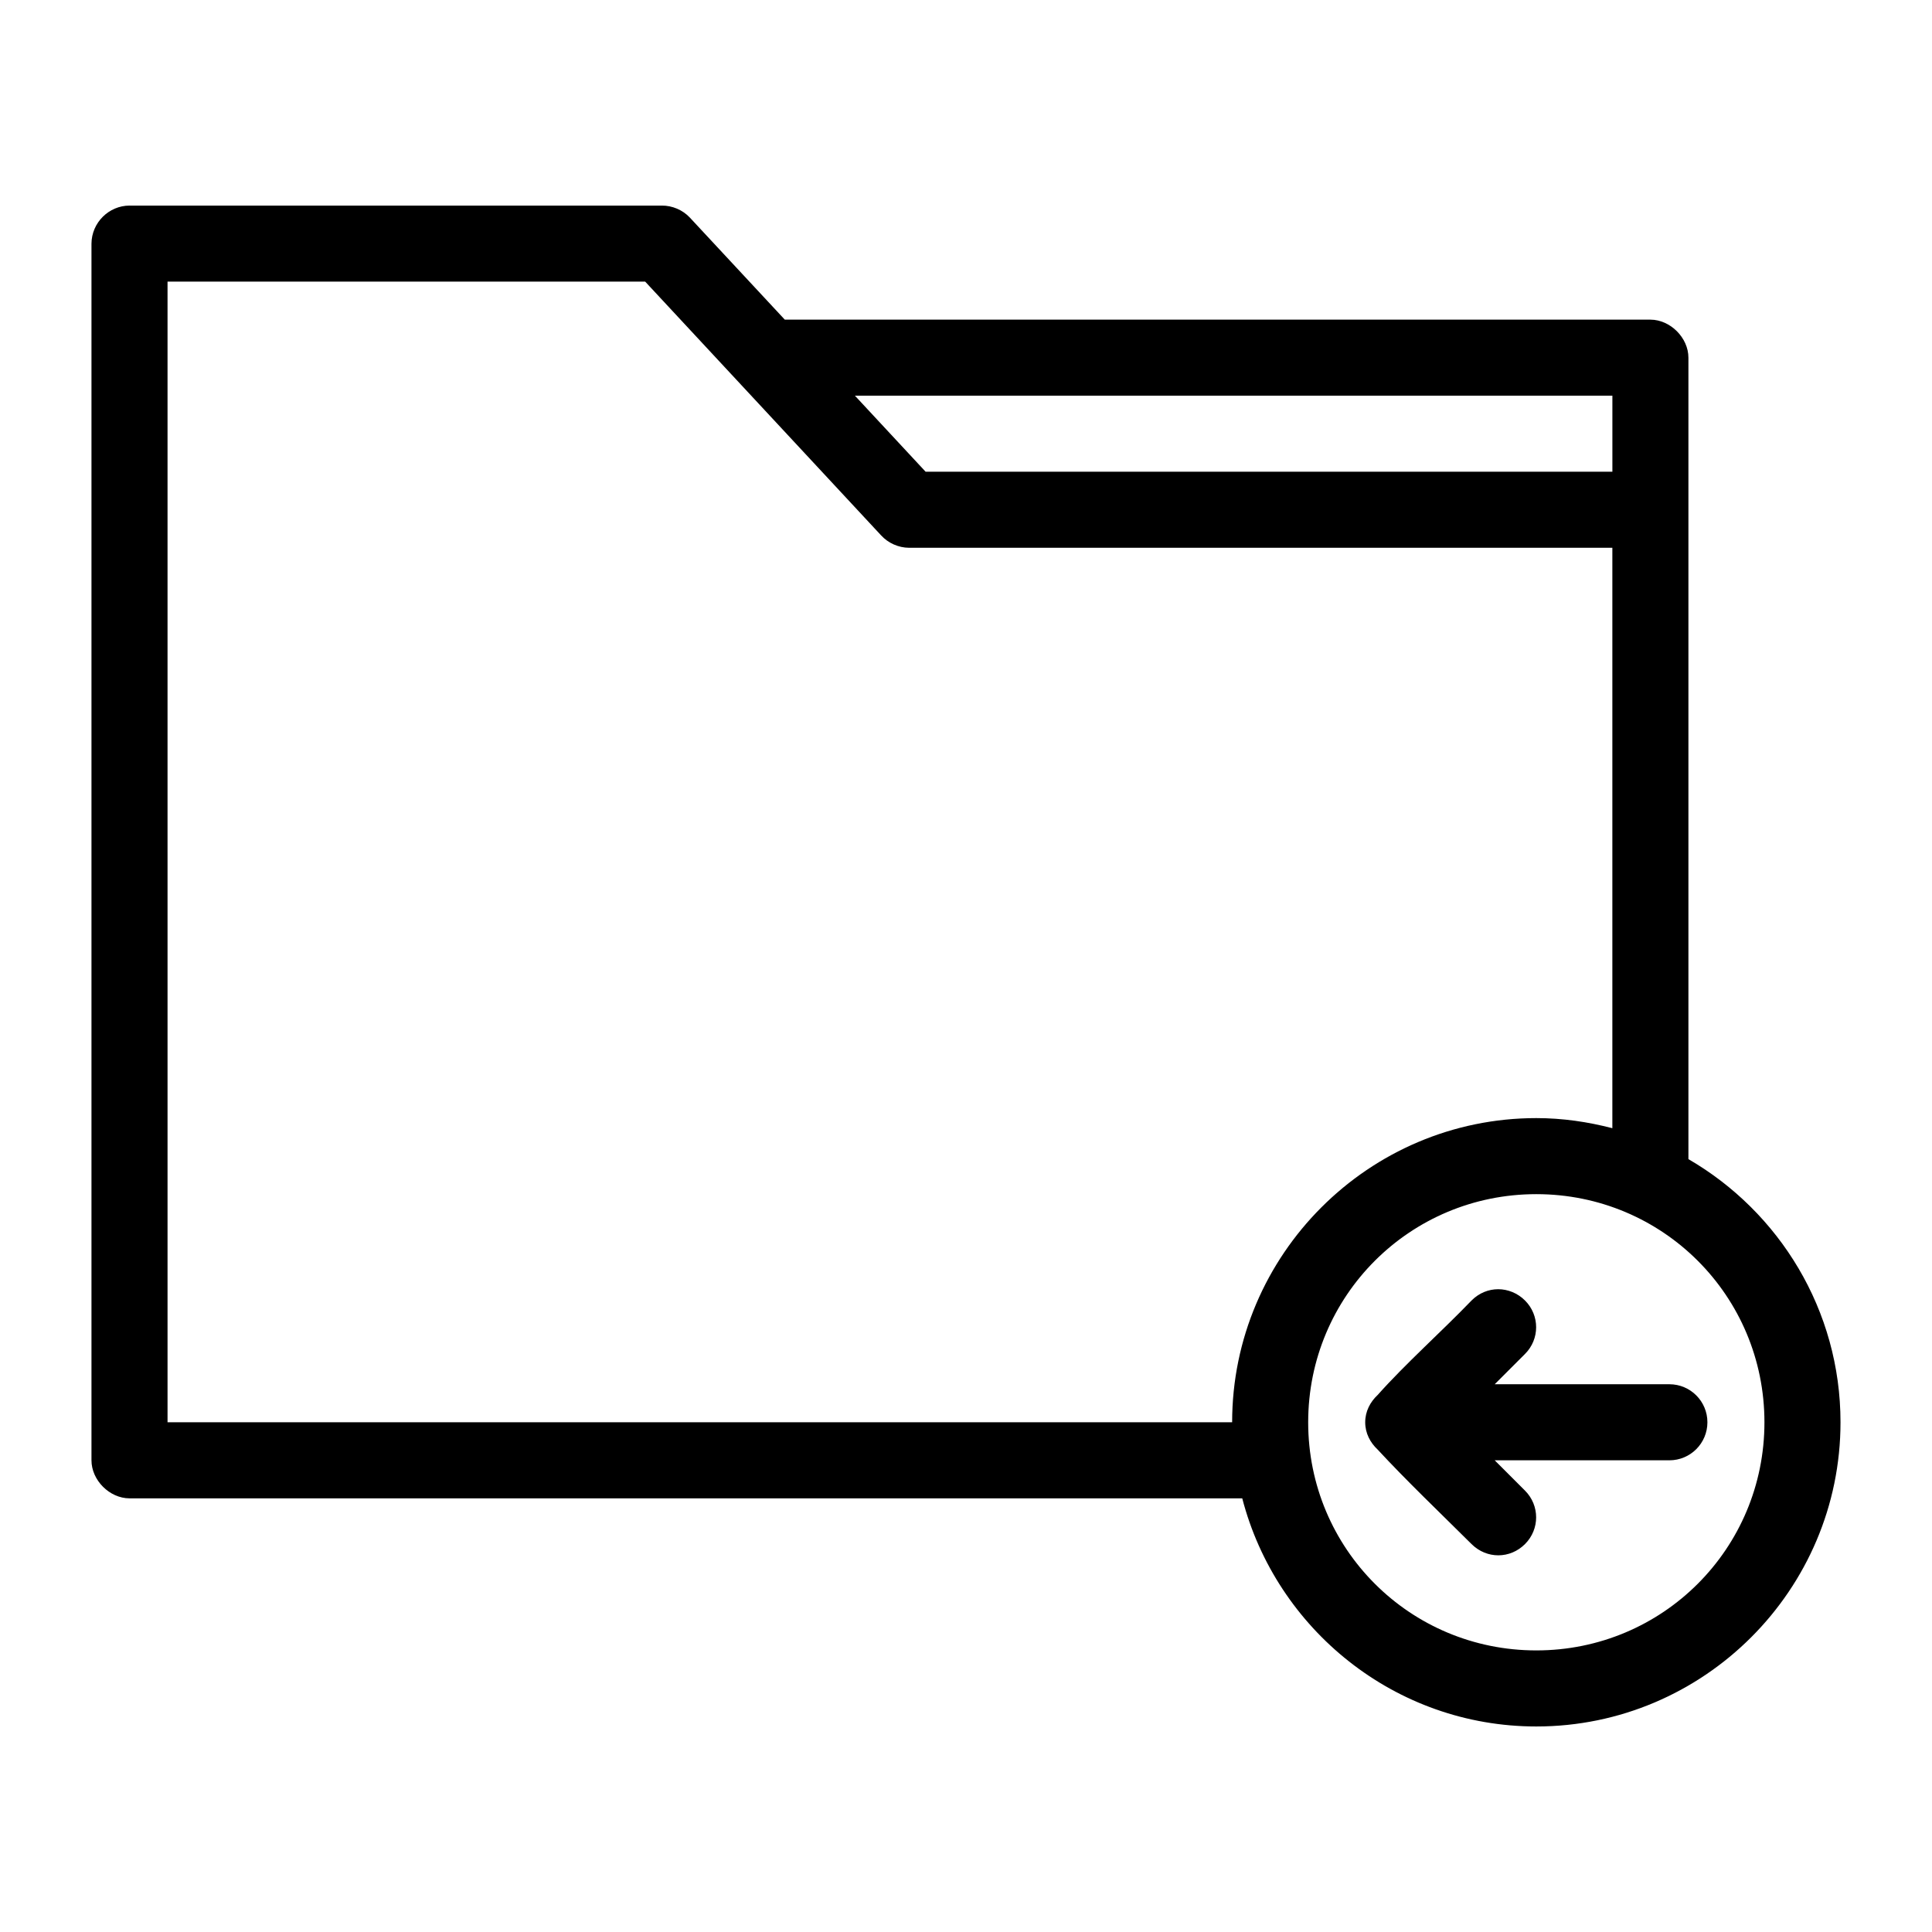 <?xml version="1.0" encoding="UTF-8"?>
<!-- Uploaded to: ICON Repo, www.svgrepo.com, Generator: ICON Repo Mixer Tools -->
<svg fill="#000000" width="800px" height="800px" version="1.1" viewBox="144 144 512 512" xmlns="http://www.w3.org/2000/svg">
 <path d="m178.32 198.48c-5.453 0.02-10.031 4.496-10.078 10.078v322.44c0 5.277 4.801 10.074 10.078 10.078h294.89c9.004 34.68 40.504 60.457 77.934 60.457 44.398 0 80.609-36.211 80.609-80.609 0-29.746-16.227-55.777-40.305-69.746v-212.39c0-5.277-4.801-10.074-10.078-10.078h-229.39l-25.191-27.078c-1.895-2.004-4.644-3.172-7.398-3.148h-141.07zm10.078 20.152h126.58l62.504 67.227c1.867 2.059 4.621 3.289 7.398 3.305h186.41v153.82c-6.457-1.676-13.18-2.676-20.152-2.676-44.398 0-80.609 36.211-80.609 80.609h-282.13zm182.16 30.23h200.74v20.152h-182l-18.734-20.152zm180.58 211.6c33.508 0 60.457 26.949 60.457 60.457 0 33.508-26.949 60.457-60.457 60.457s-60.457-26.949-60.457-60.457c0-33.508 26.949-60.457 60.457-60.457zm-10.078 25.191c-2.543 0-5.059 0.965-7.086 2.992-8.066 8.375-17.402 16.645-24.875 25.031-1.969 1.84-3.305 4.336-3.305 7.242s1.336 5.402 3.305 7.242c7.625 8.242 16.629 16.836 24.875 25.035 4.051 4.016 10.234 3.934 14.168 0 3.934-3.934 3.934-10.234 0-14.168l-8.027-8.031h46.289c5.566 0 10.078-4.512 10.078-10.078 0-5.566-4.512-10.078-10.078-10.078h-46.289l8.027-8.027c3.934-3.934 3.934-10.234 0-14.168-1.965-1.969-4.539-2.977-7.086-2.992z"/>
</svg>